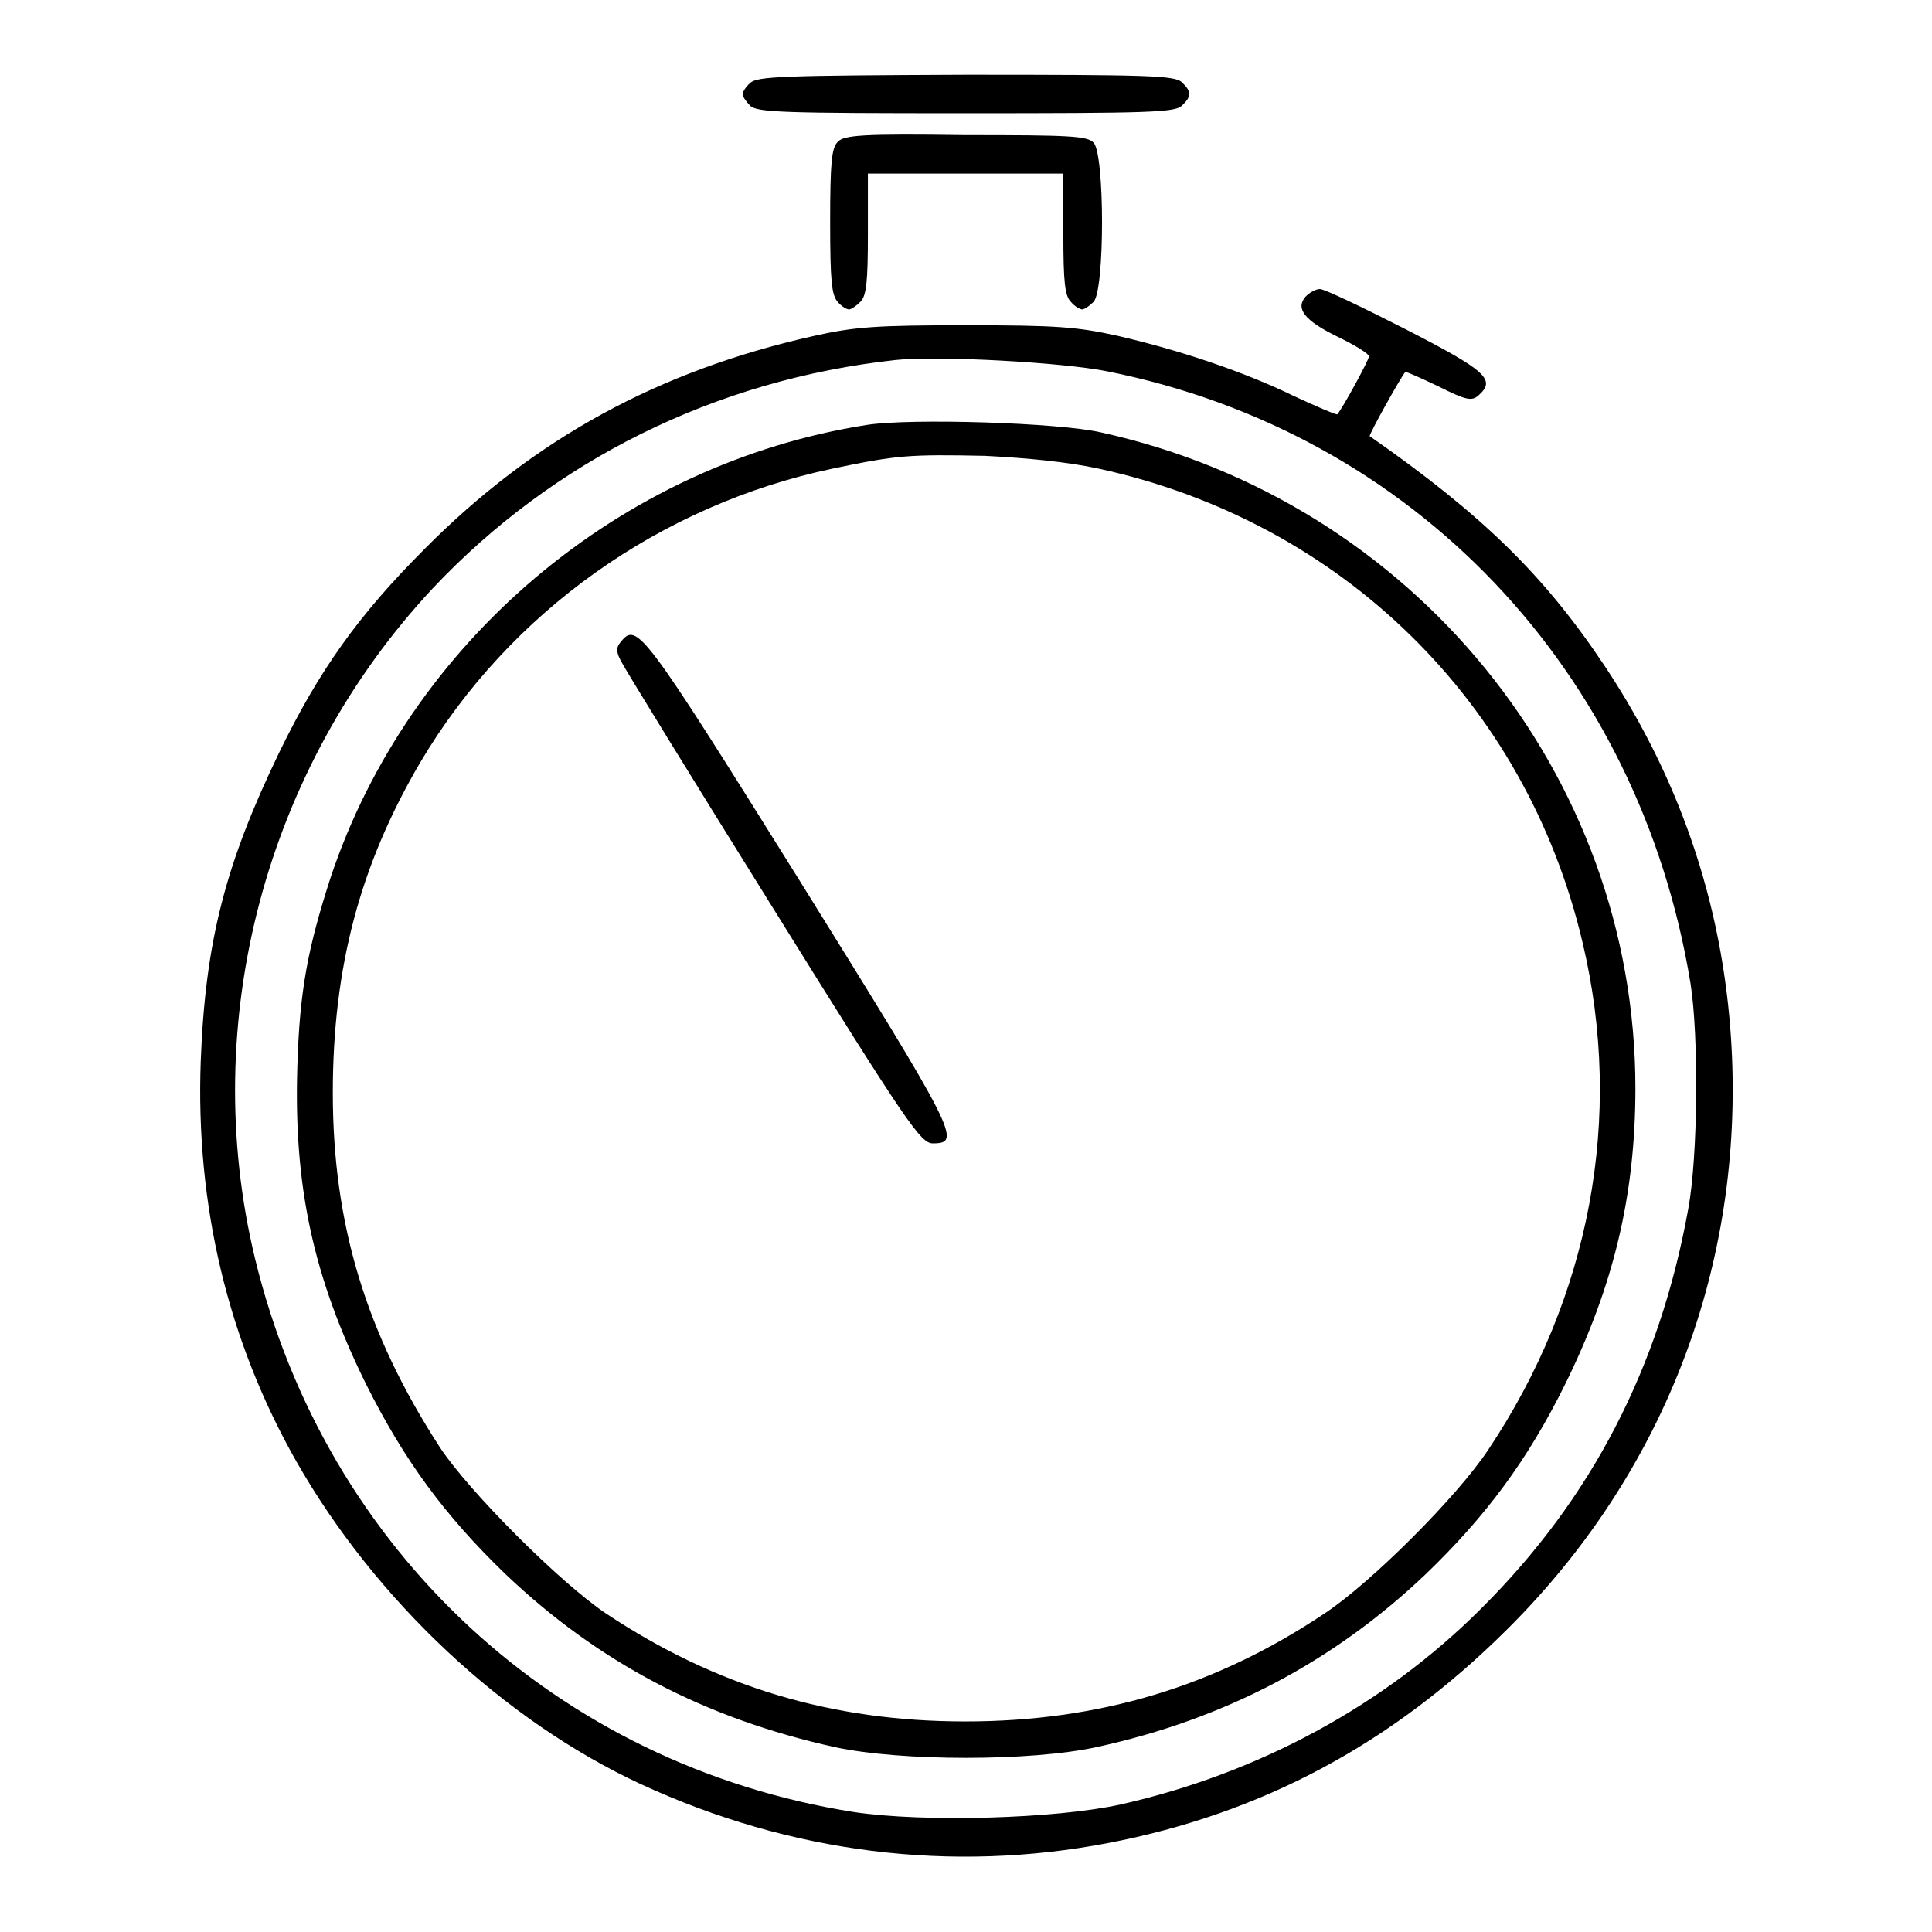 <?xml version="1.0" encoding="utf-8"?>
<!-- Svg Vector Icons : http://www.onlinewebfonts.com/icon -->
<!DOCTYPE svg PUBLIC "-//W3C//DTD SVG 1.1//EN" "http://www.w3.org/Graphics/SVG/1.1/DTD/svg11.dtd">
<svg version="1.1" xmlns="http://www.w3.org/2000/svg" xmlns:xlink="http://www.w3.org/1999/xlink" x="0px" y="0px" viewBox="0 0 256 256" enable-background="new 0 0 256 256" xml:space="preserve">
<g><g><g><path fill="#000000" d="M99.4,11c-0.6,0.5-1,1.2-1,1.5c0,0.3,0.5,1,1,1.5c0.9,0.9,4.4,1,28.6,1c24.2,0,27.7-0.1,28.6-1c1.3-1.2,1.3-1.9,0-3.1c-0.9-0.9-4.4-1-28.6-1C103.8,10,100.3,10.1,99.4,11z"/><path fill="#000000" d="M111,18.8c-0.8,0.8-1,2.7-1,10.6c0,7.9,0.2,9.7,1,10.6c0.5,0.6,1.2,1,1.5,1c0.3,0,1-0.5,1.5-1c0.8-0.8,1-2.6,1-9v-8H128h12.9v8c0,6.4,0.2,8.2,1,9c0.5,0.6,1.2,1,1.5,1s1-0.5,1.5-1c1.5-1.5,1.5-19.6,0-21.1c-0.8-0.9-3.3-1-17-1C114.3,17.7,111.8,17.9,111,18.8z"/><path fill="#000000" d="M173,39.3c-1.4,1.6-0.1,3.2,4.2,5.3c2.3,1.1,4.2,2.3,4.2,2.6c0,0.5-3.5,6.9-4.2,7.7c-0.1,0.1-2.7-1-5.7-2.4c-6.8-3.3-15.2-6.1-23.4-8c-5.4-1.2-8.2-1.4-20.1-1.4c-11.9,0-14.7,0.2-20.1,1.4c-20.6,4.6-37.1,13.6-51.6,28.2c-8.8,8.8-14,16.1-19.3,27c-7.1,14.7-9.8,25-10.4,40.9c-0.7,19.1,3.6,37.1,12.7,53.1c10.5,18.4,27.5,34.3,45.6,42.7c19.9,9.2,41.2,11.8,62,7.8c20.3-3.9,37.5-13.1,52.7-28.2c20.5-20.3,31.1-47.2,29.9-76c-0.8-18.8-6.5-36.2-16.9-51.8c-8-12-16.2-20-31.1-30.4c-0.2-0.1,4.1-7.8,4.7-8.5c0.1-0.1,2.1,0.8,4.4,1.9c3.6,1.8,4.4,2,5.3,1.2c2.4-2.1,1-3.3-9.7-8.8c-5.7-2.9-10.7-5.3-11.3-5.3C174.3,38.3,173.5,38.8,173,39.3z M146.7,49.2c40.6,8.1,70.5,39.6,77.3,81.1c1.1,6.9,1,22.9-0.3,29.9c-3.8,21-12.8,38.4-27.5,53c-12.8,12.8-29.5,21.8-47.7,25.9c-8.6,1.9-26.1,2.4-35.4,1c-39.2-6.2-69.9-34.6-79.3-73.3c-7.6-31.4,1.4-65.1,23.5-88.8c16-17,37.5-27.7,61.4-30.3C124.2,47.1,140.7,48,146.7,49.2z"/><path fill="#000000" d="M114.9,56.3c-32.7,5.1-60.7,28.8-71.1,60c-3,9.3-4.1,14.9-4.4,25c-0.5,15.9,2.1,27.9,9.1,42.1c5,10,10.4,17.4,18.5,25.2c12.3,11.7,26.4,19.1,43.6,22.9c8.8,1.9,26,1.9,34.7,0c17-3.7,31.4-11.3,43.6-22.9c8-7.7,13.5-15.1,18.5-25.2c6.4-13,9.3-25,9.3-39.2c0-41.6-29.5-77.8-70.8-86.9C140.3,56,120.7,55.4,114.9,56.3z M145.6,62.1c32.1,7,56.6,30.9,64.1,62.8c5.5,23.1,1,47-12.5,67.2c-4.1,6.2-15.5,17.6-21.7,21.7c-14.5,9.7-29.9,14.3-47.6,14.3s-33-4.6-47.6-14.3c-6.1-4.1-18.1-16.1-22-22c-9.8-15.1-14.2-29.6-14.2-47c0-16.6,3.6-30.2,11.6-43.8c11.8-19.9,31.8-34.1,54.6-38.9c8.6-1.8,10.1-1.9,20.2-1.7C136.3,60.7,141.4,61.2,145.6,62.1z"/><path fill="#000000" d="M82.3,85c-0.7,0.8-0.7,1.4,0.1,2.8c0.5,1,9.6,15.8,20.2,32.8c17.6,28.3,19.4,30.9,21,30.9c3.9,0,3.2-1.3-17.7-34.9C85.3,83.6,84.4,82.4,82.3,85z"/></g></g></g>
</svg>